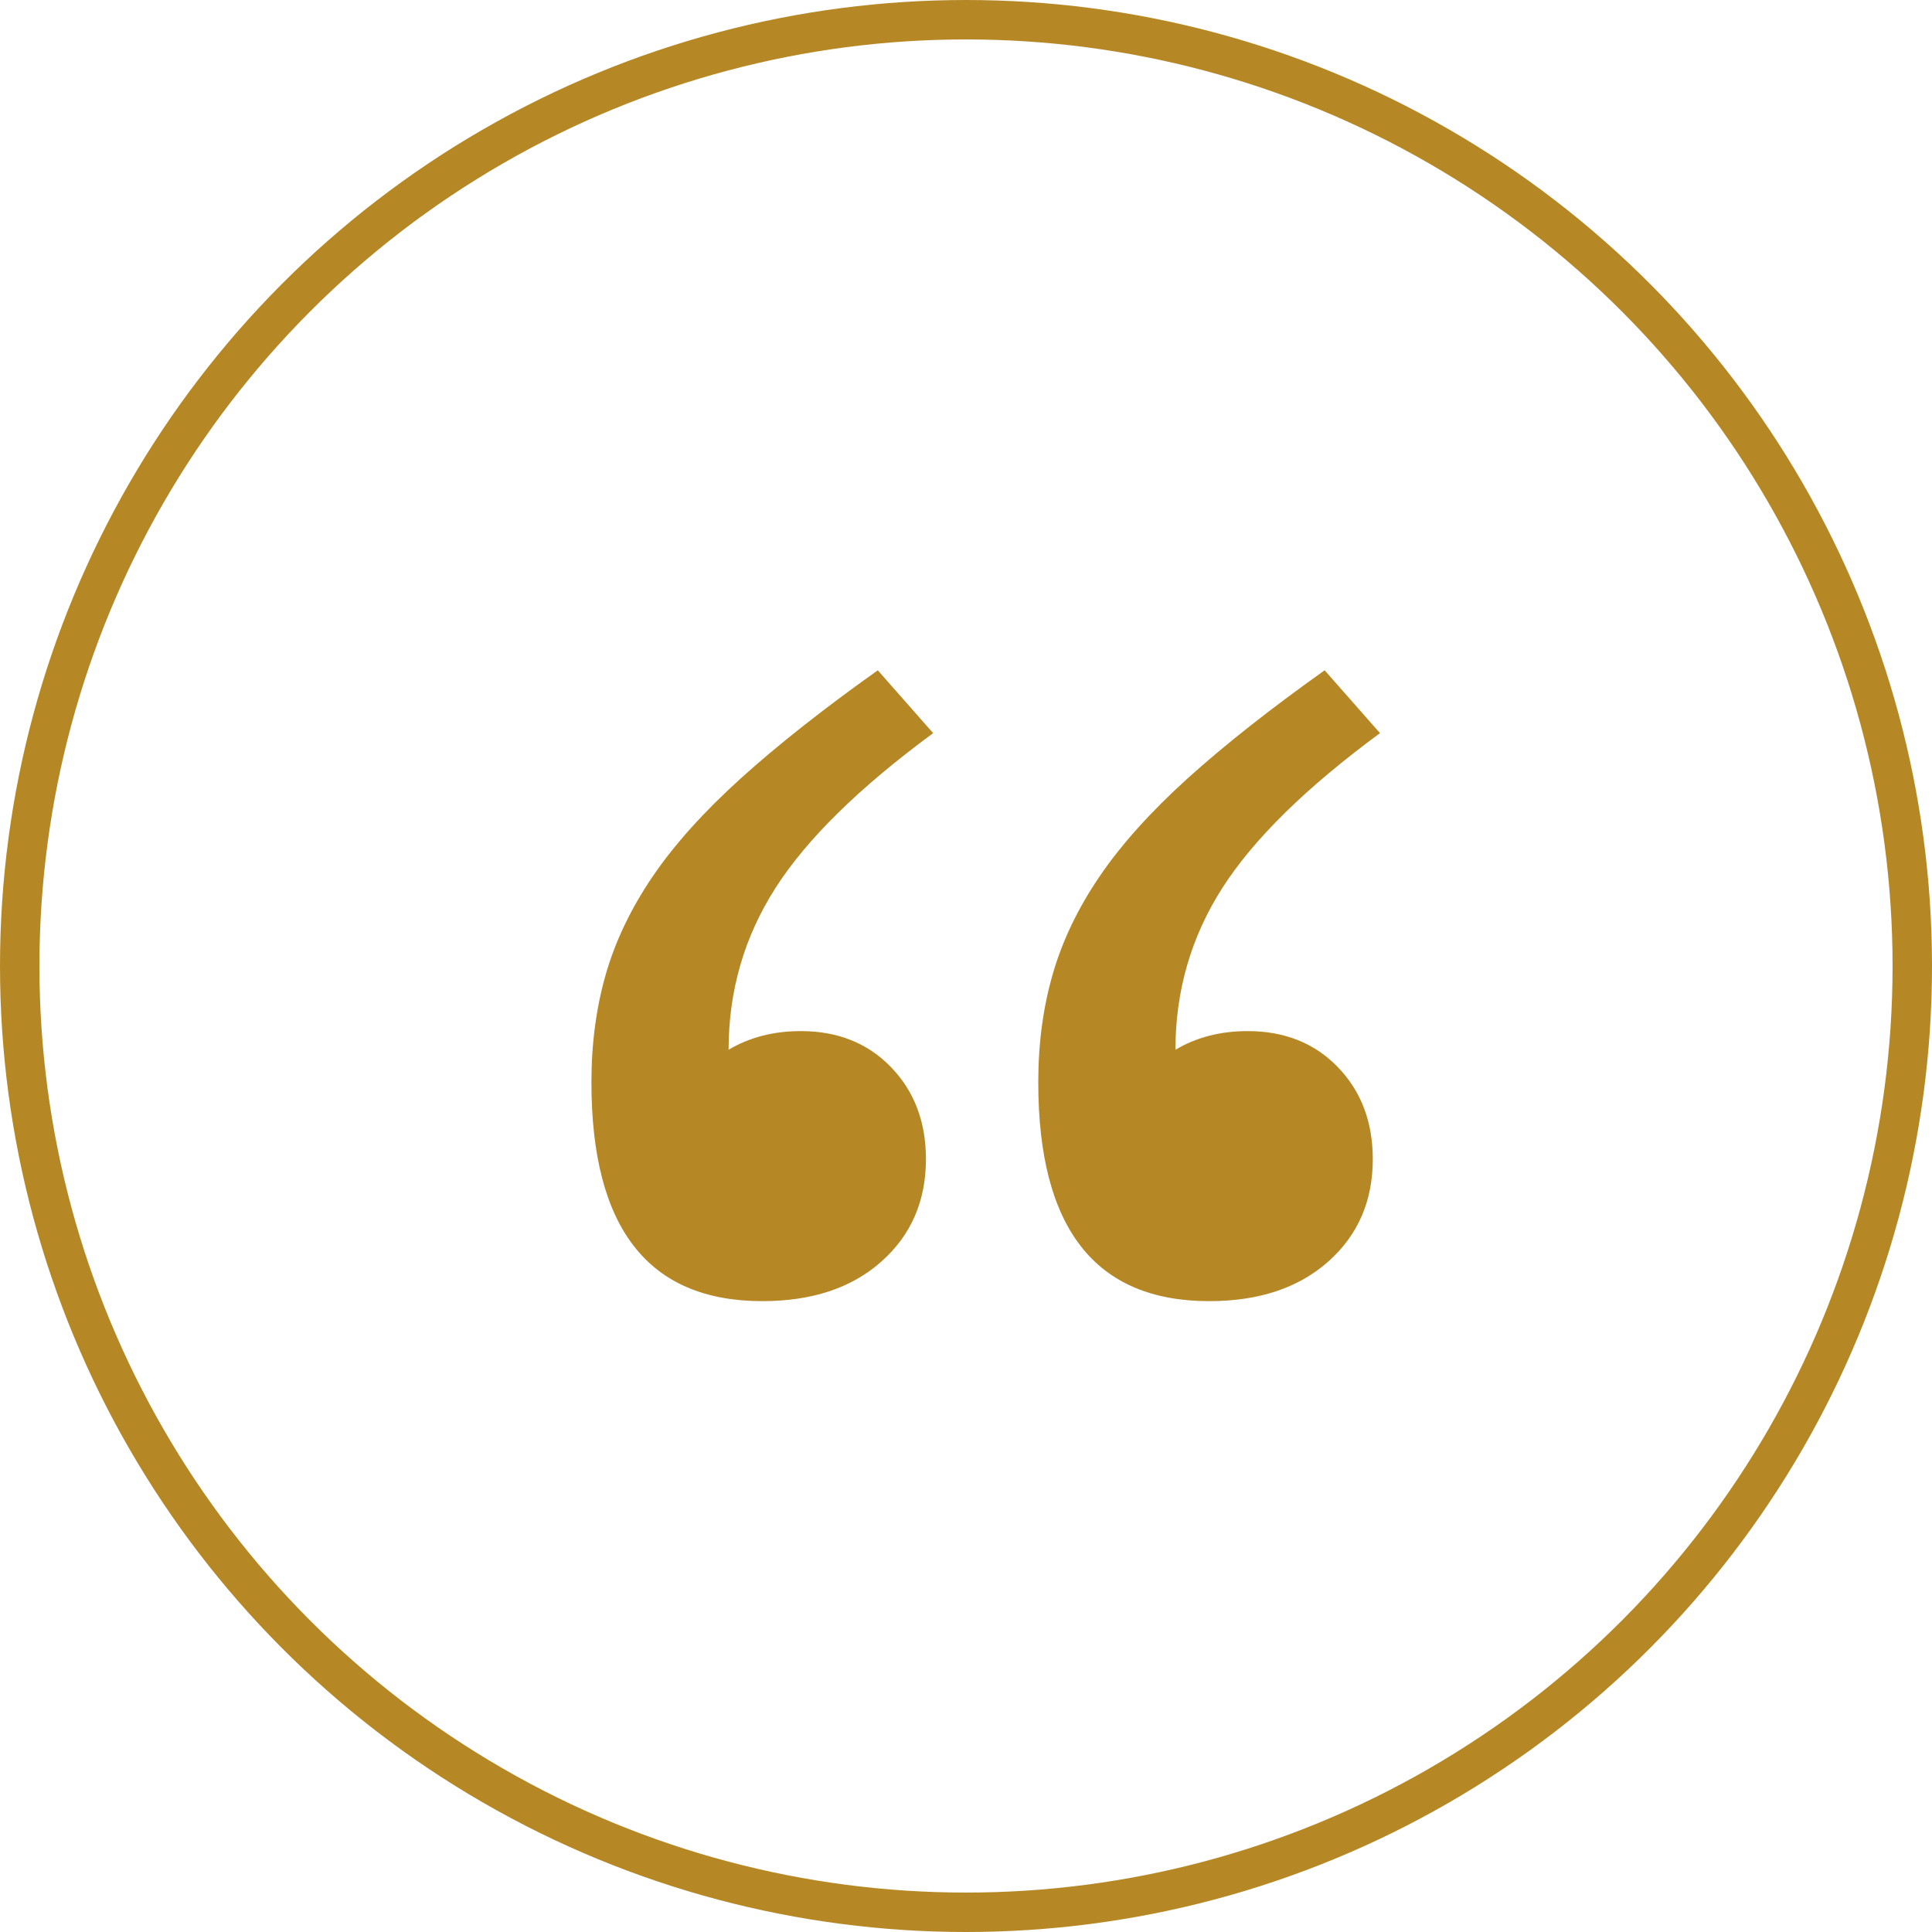 <?xml version="1.0" encoding="UTF-8"?>
<svg width="49px" height="49px" viewBox="0 0 49 49" version="1.1" xmlns="http://www.w3.org/2000/svg" xmlns:xlink="http://www.w3.org/1999/xlink">
    <title>Group 4</title>
    <g id="Blueprint-Designs" stroke="none" stroke-width="1" fill="none" fill-rule="evenodd">
        <g id="Homepage-[Mobile]" transform="translate(-41, -2268)">
            <g id="The-Guide" transform="translate(-10, 2062)">
                <g id="Group-4" transform="translate(51, 206)">
                    <circle id="Oval-Copy-2" stroke="#B68825" cx="24.5" cy="24.5" r="24"></circle>
                    <path d="M30.667,33 C31.928,33 32.935,32.665 33.688,31.996 C34.441,31.327 34.817,30.461 34.817,29.399 C34.817,28.454 34.522,27.677 33.932,27.066 C33.342,26.456 32.579,26.151 31.643,26.151 C30.951,26.151 30.341,26.309 29.812,26.624 C29.812,25.128 30.209,23.76 31.002,22.52 C31.796,21.28 33.128,19.972 35,18.594 L35,18.594 L33.596,17 C32.213,17.984 31.053,18.899 30.117,19.745 C29.182,20.592 28.439,21.418 27.89,22.225 C27.34,23.032 26.944,23.859 26.7,24.705 C26.455,25.551 26.333,26.466 26.333,27.45 C26.333,31.15 27.778,33 30.667,33 Z M19.333,33 C20.595,33 21.602,32.665 22.354,31.996 C23.107,31.327 23.484,30.461 23.484,29.399 C23.484,28.454 23.189,27.677 22.599,27.066 C22.009,26.456 21.246,26.151 20.31,26.151 C19.618,26.151 19.008,26.309 18.479,26.624 C18.479,25.128 18.876,23.76 19.669,22.52 C20.462,21.28 21.795,19.972 23.667,18.594 L23.667,18.594 L22.263,17 C20.879,17.984 19.72,18.899 18.784,19.745 C17.848,20.592 17.106,21.418 16.556,22.225 C16.007,23.032 15.61,23.859 15.366,24.705 C15.122,25.551 15,26.466 15,27.45 C15,31.15 16.444,33 19.333,33 Z" id="“" fill="#B68825" fill-rule="nonzero"></path>
                </g>
            </g>
        </g>
    </g>
</svg>